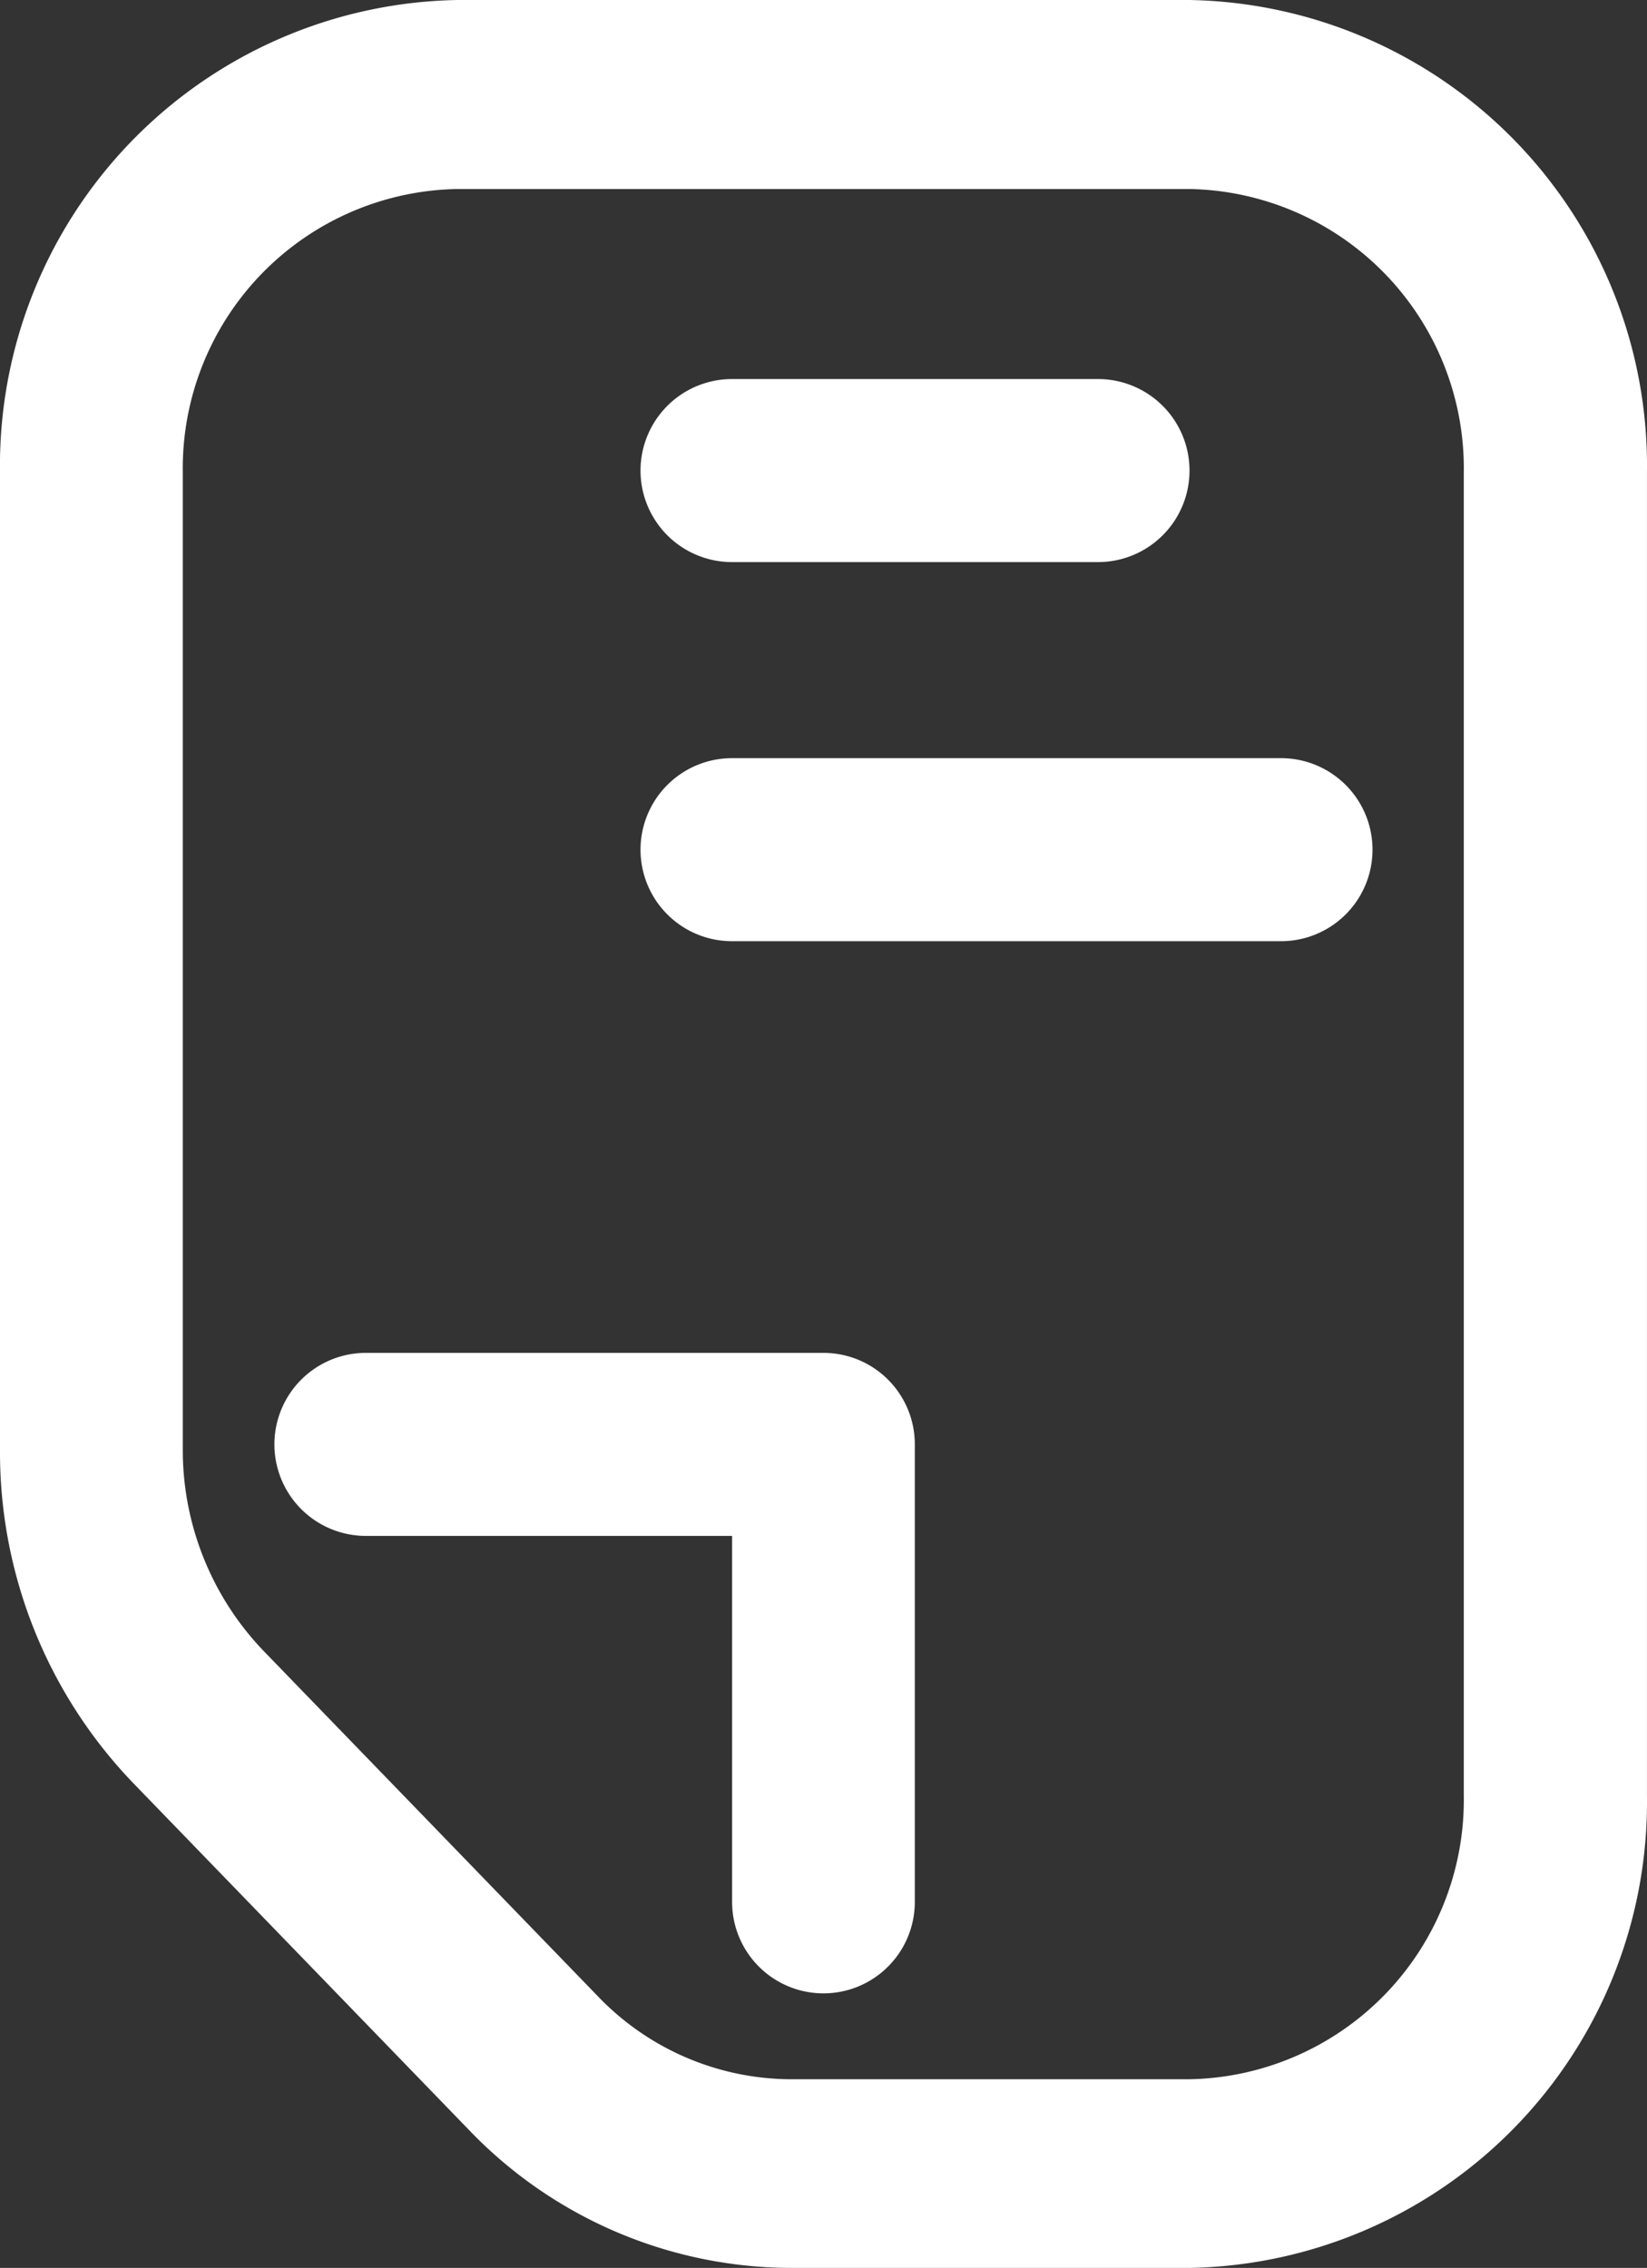 <svg xmlns="http://www.w3.org/2000/svg" width="39.646" height="54.583" viewBox="0 0 39.646 54.583">
  <rect x="0" y="0" width="39.646" height="54.583" fill="#333333" stroke="none"/>
  <g id="_028-letter" data-name="028-letter" transform="translate(0)">
    <path id="Path_12636" data-name="Path 12636" d="M224.346,89.738h-8.81a2.2,2.2,0,1,1,0-4.405h8.81a2.2,2.2,0,0,1,0,4.405Z" transform="translate(-197.915 -76.21)" fill="#fff"/>
    <path id="Path_12637" data-name="Path 12637" d="M228.751,175.072H215.536a2.2,2.2,0,1,1,0-4.405h13.215a2.2,2.2,0,0,1,0,4.405Z" transform="translate(-197.915 -152.42)" fill="#fff"/>
    <g id="Group_4898" data-name="Group 4898" transform="translate(0 0)">
      <path id="Path_12638" data-name="Path 12638" d="M92.633,54.583H83.068a10.77,10.77,0,0,1-7.788-3.33l-8.053-8.318A11.488,11.488,0,0,1,64,34.9V11.372A11.21,11.21,0,0,1,75.012,0h17.62a11.21,11.21,0,0,1,11.013,11.372v31.84A11.21,11.21,0,0,1,92.633,54.583ZM75.012,4.549A6.725,6.725,0,0,0,68.4,11.372V34.9a6.984,6.984,0,0,0,1.936,4.824l8.053,8.318a6.464,6.464,0,0,0,4.674,2h9.565a6.725,6.725,0,0,0,6.608-6.823V11.372a6.725,6.725,0,0,0-6.608-6.823Z" transform="translate(-64 0)" fill="#fff"/>
      <path id="Path_12639" data-name="Path 12639" d="M141.215,314.084a2.2,2.2,0,0,1-2.2-2.2v-8.81H130.2a2.2,2.2,0,1,1,0-4.405h11.013a2.2,2.2,0,0,1,2.2,2.2v11.013A2.2,2.2,0,0,1,141.215,314.084Z" transform="translate(-121.392 -266.109)" fill="#fff"/>
    </g>
  </g>
</svg>
